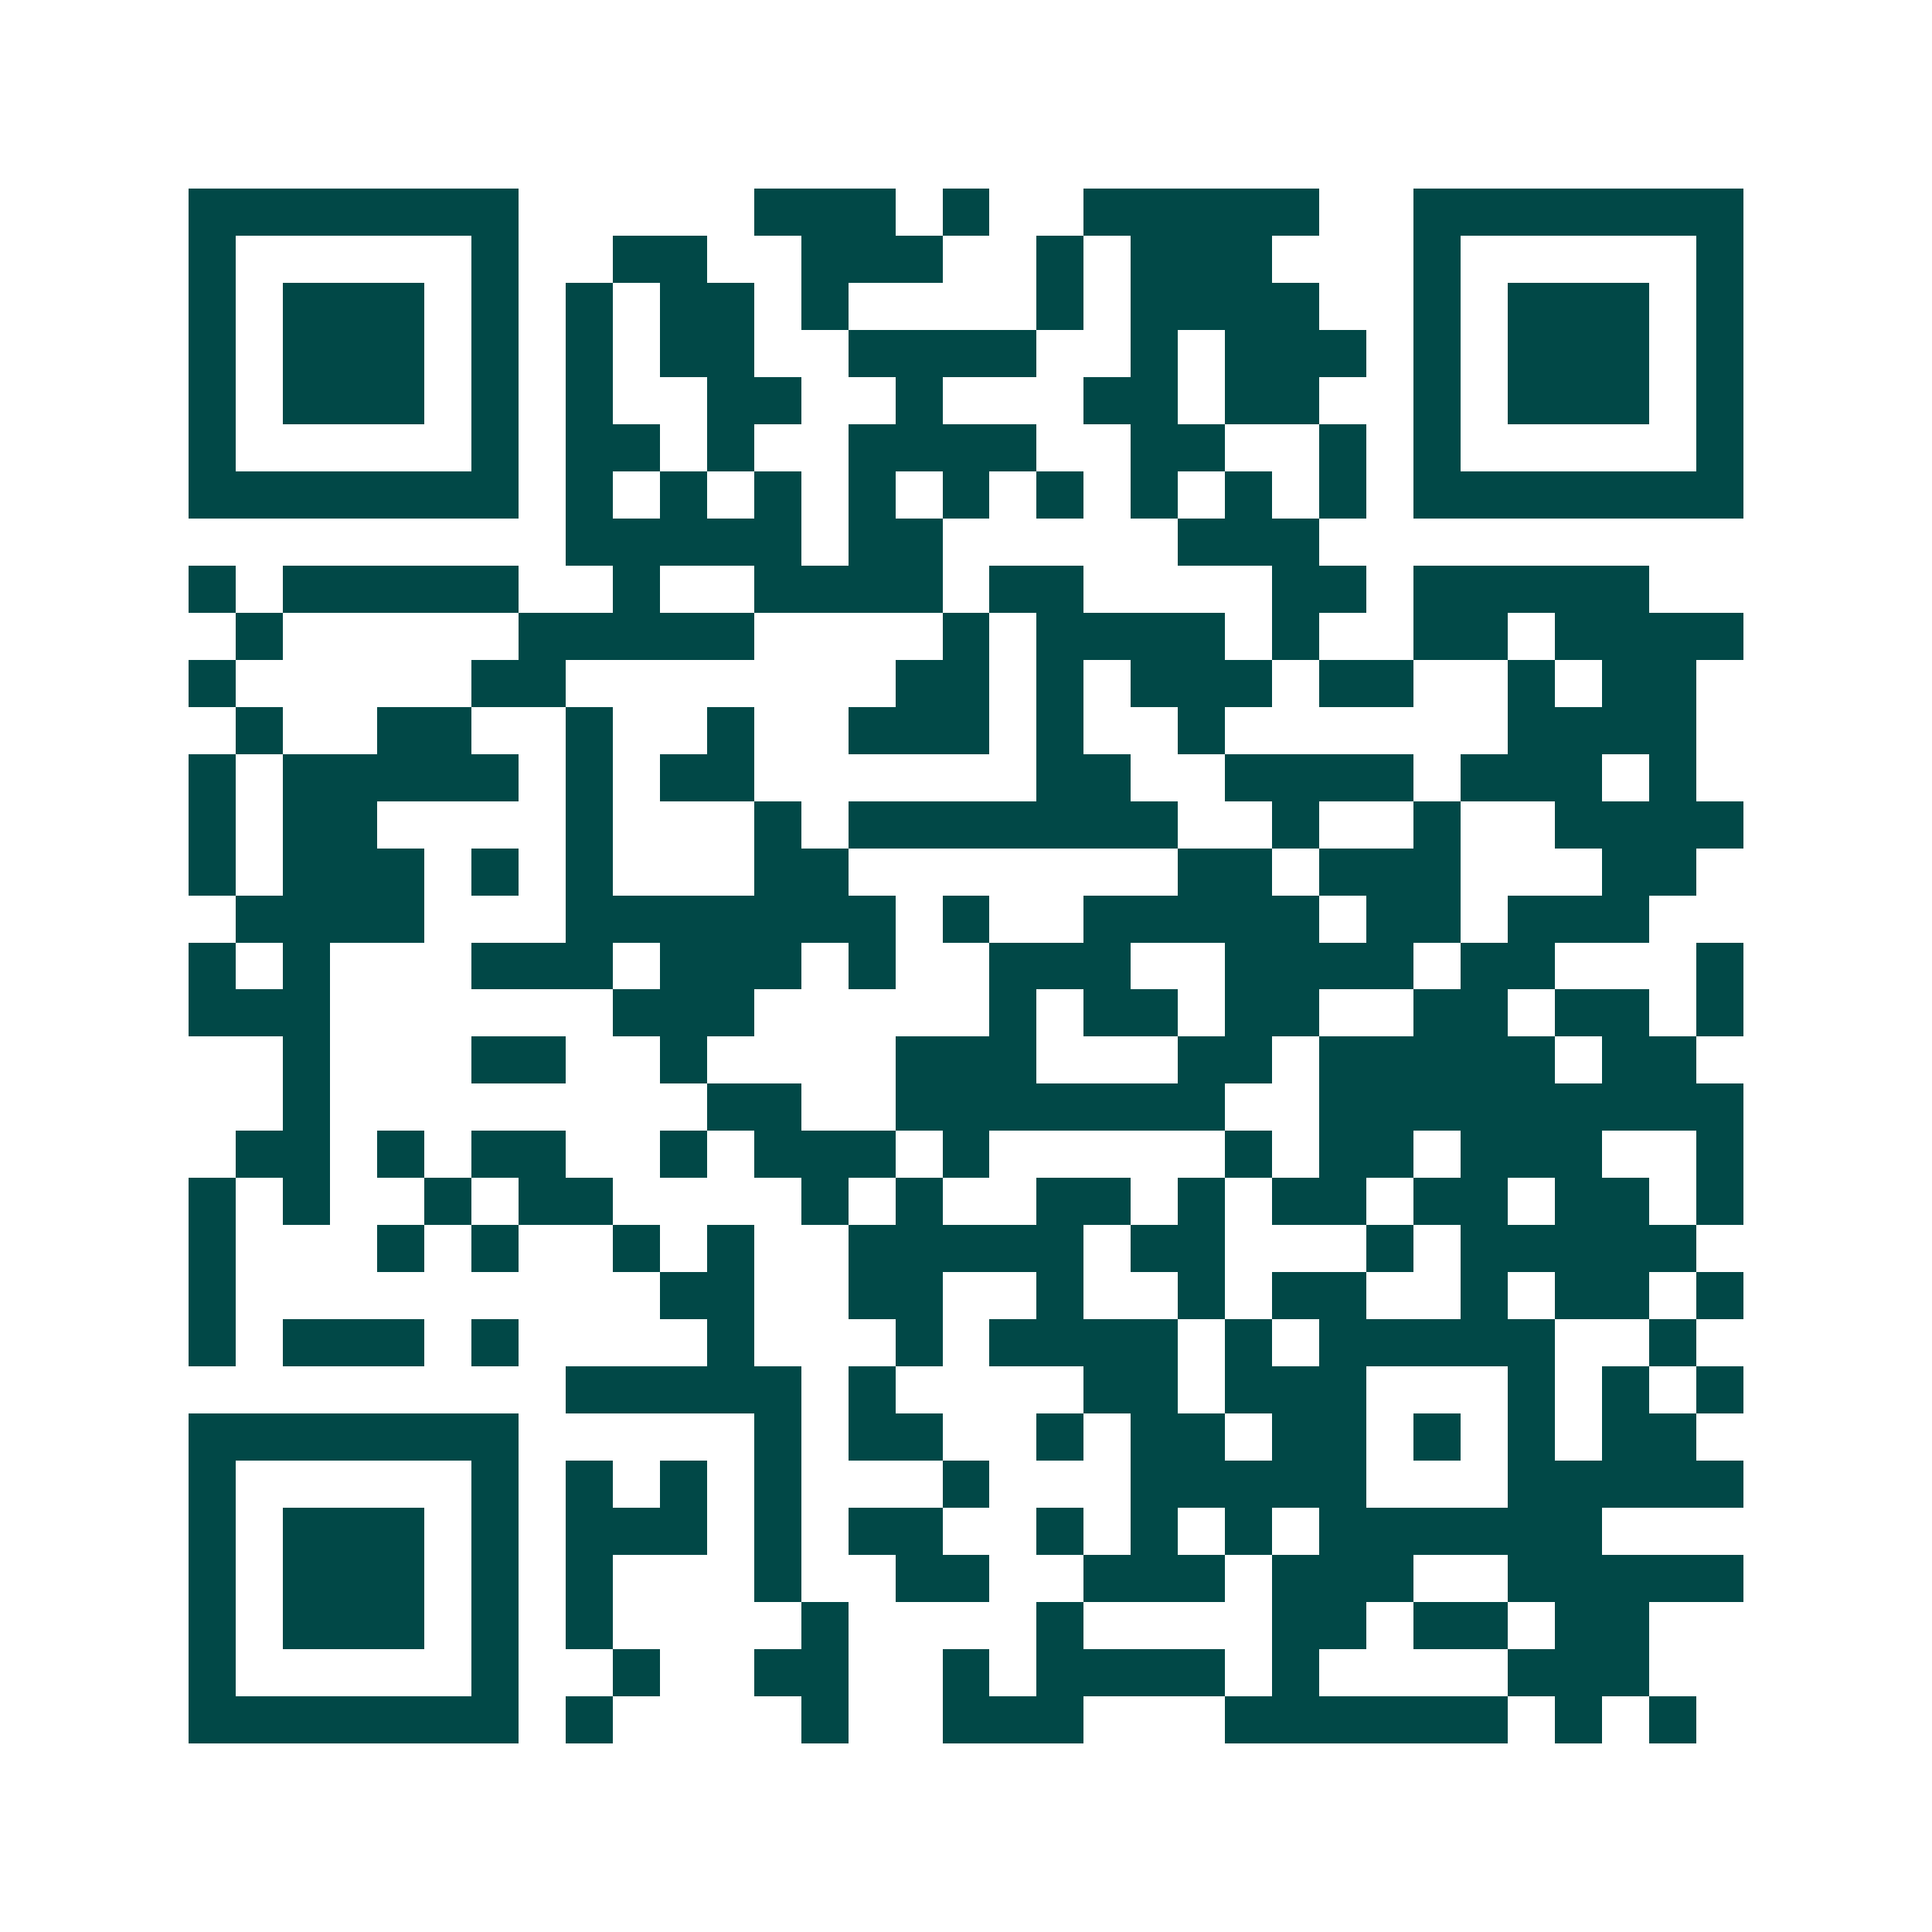 <svg xmlns="http://www.w3.org/2000/svg" width="200" height="200" viewBox="0 0 41 41" shape-rendering="crispEdges"><path fill="#ffffff" d="M0 0h41v41H0z"/><path stroke="#014847" d="M4 4.5h7m5 0h3m1 0h1m2 0h5m2 0h7M4 5.5h1m5 0h1m2 0h2m2 0h3m2 0h1m1 0h3m3 0h1m5 0h1M4 6.5h1m1 0h3m1 0h1m1 0h1m1 0h2m1 0h1m4 0h1m1 0h4m2 0h1m1 0h3m1 0h1M4 7.5h1m1 0h3m1 0h1m1 0h1m1 0h2m2 0h4m2 0h1m1 0h3m1 0h1m1 0h3m1 0h1M4 8.5h1m1 0h3m1 0h1m1 0h1m2 0h2m2 0h1m3 0h2m1 0h2m2 0h1m1 0h3m1 0h1M4 9.5h1m5 0h1m1 0h2m1 0h1m2 0h4m2 0h2m2 0h1m1 0h1m5 0h1M4 10.5h7m1 0h1m1 0h1m1 0h1m1 0h1m1 0h1m1 0h1m1 0h1m1 0h1m1 0h1m1 0h7M12 11.5h5m1 0h2m5 0h3M4 12.5h1m1 0h5m2 0h1m2 0h4m1 0h2m4 0h2m1 0h5M5 13.5h1m5 0h5m4 0h1m1 0h4m1 0h1m2 0h2m1 0h4M4 14.5h1m5 0h2m7 0h2m1 0h1m1 0h3m1 0h2m2 0h1m1 0h2M5 15.5h1m2 0h2m2 0h1m2 0h1m2 0h3m1 0h1m2 0h1m6 0h4M4 16.5h1m1 0h5m1 0h1m1 0h2m6 0h2m2 0h4m1 0h3m1 0h1M4 17.5h1m1 0h2m4 0h1m3 0h1m1 0h7m2 0h1m2 0h1m2 0h4M4 18.5h1m1 0h3m1 0h1m1 0h1m3 0h2m7 0h2m1 0h3m3 0h2M5 19.5h4m3 0h7m1 0h1m2 0h5m1 0h2m1 0h3M4 20.5h1m1 0h1m3 0h3m1 0h3m1 0h1m2 0h3m2 0h4m1 0h2m3 0h1M4 21.5h3m6 0h3m5 0h1m1 0h2m1 0h2m2 0h2m1 0h2m1 0h1M6 22.5h1m3 0h2m2 0h1m4 0h3m3 0h2m1 0h5m1 0h2M6 23.5h1m8 0h2m2 0h7m2 0h9M5 24.5h2m1 0h1m1 0h2m2 0h1m1 0h3m1 0h1m5 0h1m1 0h2m1 0h3m2 0h1M4 25.5h1m1 0h1m2 0h1m1 0h2m4 0h1m1 0h1m2 0h2m1 0h1m1 0h2m1 0h2m1 0h2m1 0h1M4 26.5h1m3 0h1m1 0h1m2 0h1m1 0h1m2 0h5m1 0h2m3 0h1m1 0h5M4 27.5h1m9 0h2m2 0h2m2 0h1m2 0h1m1 0h2m2 0h1m1 0h2m1 0h1M4 28.5h1m1 0h3m1 0h1m4 0h1m3 0h1m1 0h4m1 0h1m1 0h5m2 0h1M12 29.5h5m1 0h1m4 0h2m1 0h3m3 0h1m1 0h1m1 0h1M4 30.5h7m5 0h1m1 0h2m2 0h1m1 0h2m1 0h2m1 0h1m1 0h1m1 0h2M4 31.5h1m5 0h1m1 0h1m1 0h1m1 0h1m3 0h1m3 0h5m3 0h5M4 32.5h1m1 0h3m1 0h1m1 0h3m1 0h1m1 0h2m2 0h1m1 0h1m1 0h1m1 0h6M4 33.5h1m1 0h3m1 0h1m1 0h1m3 0h1m2 0h2m2 0h3m1 0h3m2 0h5M4 34.5h1m1 0h3m1 0h1m1 0h1m4 0h1m4 0h1m4 0h2m1 0h2m1 0h2M4 35.5h1m5 0h1m2 0h1m2 0h2m2 0h1m1 0h4m1 0h1m4 0h3M4 36.5h7m1 0h1m4 0h1m2 0h3m3 0h6m1 0h1m1 0h1"/></svg>
